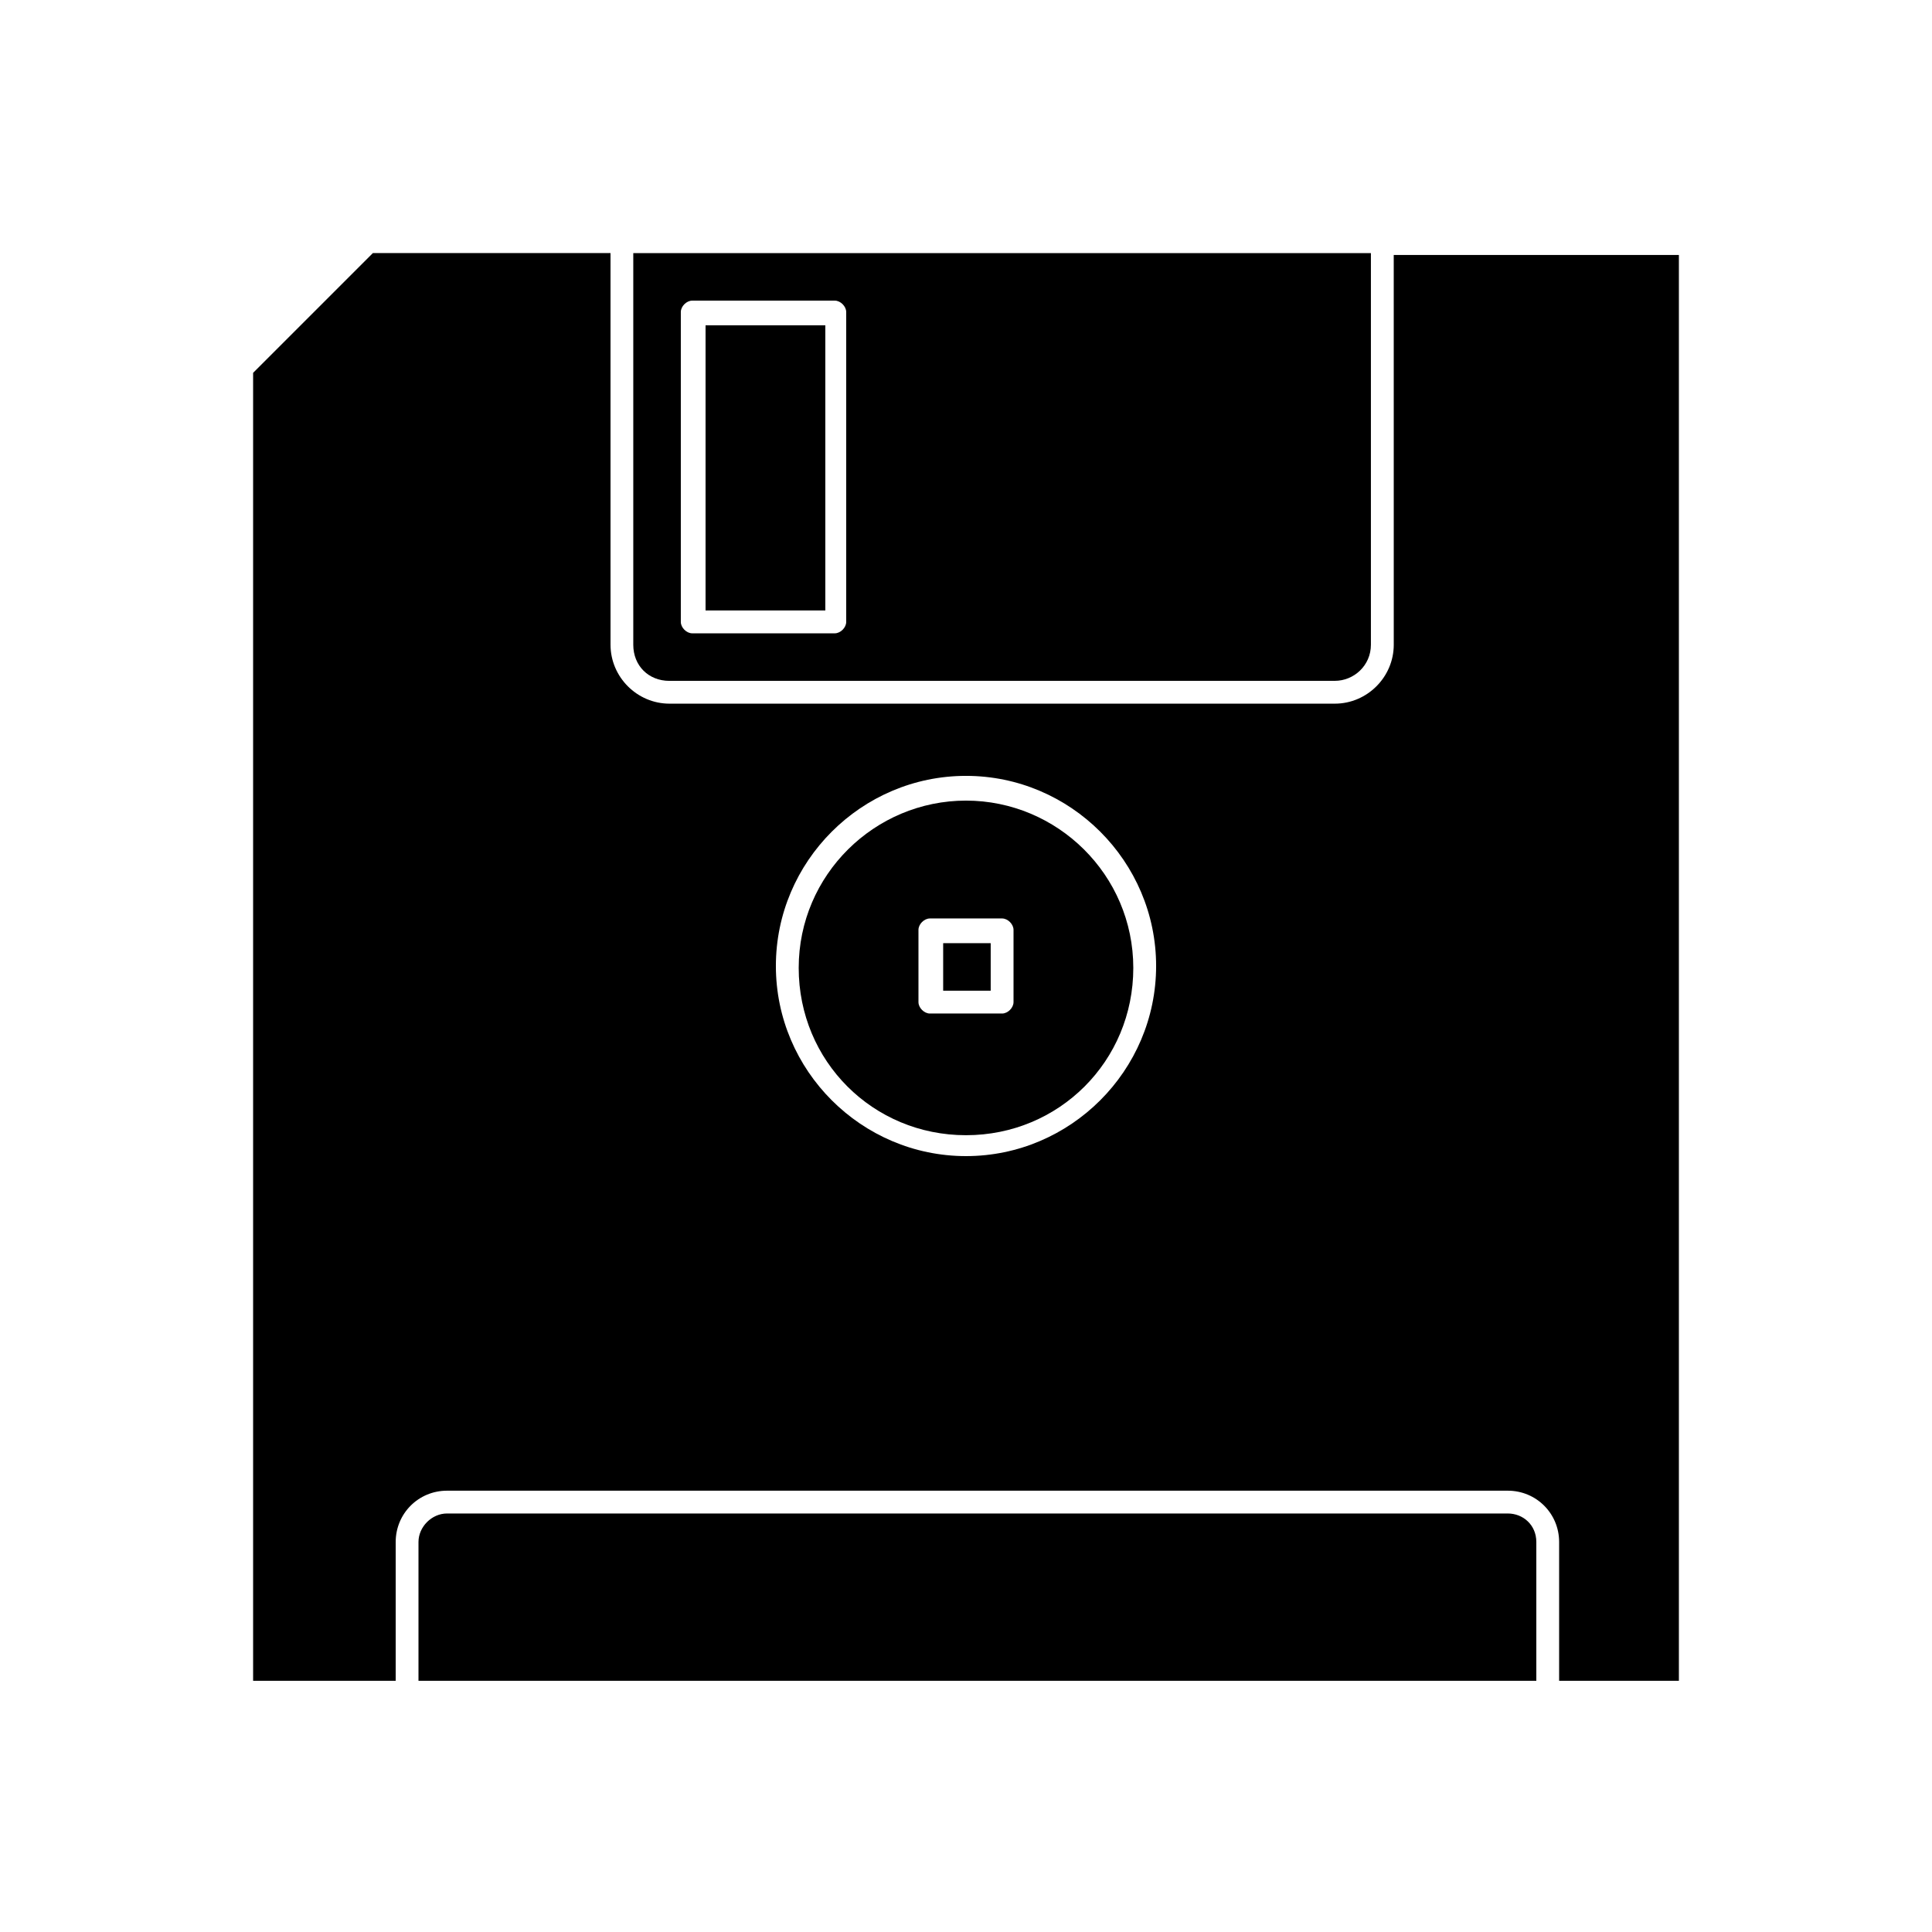 <?xml version="1.0" encoding="UTF-8"?>
<!-- Uploaded to: ICON Repo, www.iconrepo.com, Generator: ICON Repo Mixer Tools -->
<svg fill="#000000" width="800px" height="800px" version="1.1" viewBox="144 144 512 512" xmlns="http://www.w3.org/2000/svg">
 <g>
  <path d="m393.95 393.95h12.594v12.594h-12.594z"/>
  <path d="m543.59 545.09h-281.13c-4.031 0-7.559 3.527-7.559 7.559v36.777h296.24v-36.777c0-4.535-3.527-7.559-7.555-7.559z"/>
  <path d="m330.98 230.21h31.738v75.57h-31.738z"/>
  <path d="m321.4 324.43h176.33c5.039 0 9.574-4.031 9.574-9.574v-103.78h-195.48v103.79c0 5.543 4.031 9.57 9.57 9.57zm3.023-97.738c0-1.512 1.512-3.023 3.023-3.023h37.785c1.512 0 3.023 1.512 3.023 3.023v82.121c0 1.512-1.512 3.023-3.023 3.023h-37.785c-1.512 0-3.023-1.512-3.023-3.023z"/>
  <path d="m400 356.17c-24.184 0-44.336 19.648-44.336 44.336s19.648 44.336 44.336 44.336 44.336-19.648 44.336-44.336c-0.004-24.688-20.156-44.336-44.336-44.336zm12.594 53.402c0 1.512-1.512 3.023-3.023 3.023h-19.145c-1.512 0-3.023-1.512-3.023-3.023v-19.145c0-1.512 1.512-3.023 3.023-3.023h19.145c1.512 0 3.023 1.512 3.023 3.023z"/>
  <path d="m513.36 314.86c0 8.566-7.055 15.617-15.617 15.617h-176.33c-8.566 0-15.617-7.055-15.617-15.617l-0.004-103.79h-62.977l-31.738 31.738v346.62h37.785v-36.777c0-7.559 6.047-13.602 13.602-13.602h281.12c7.559 0 13.602 6.047 13.602 13.602v36.777h31.738v-377.86h-75.57zm-113.36 135.52c-27.711 0-50.383-22.672-50.383-50.383 0-27.711 22.672-50.383 50.383-50.383s50.383 22.672 50.383 50.383c-0.004 27.711-22.676 50.383-50.383 50.383z"/>
 </g>
</svg>